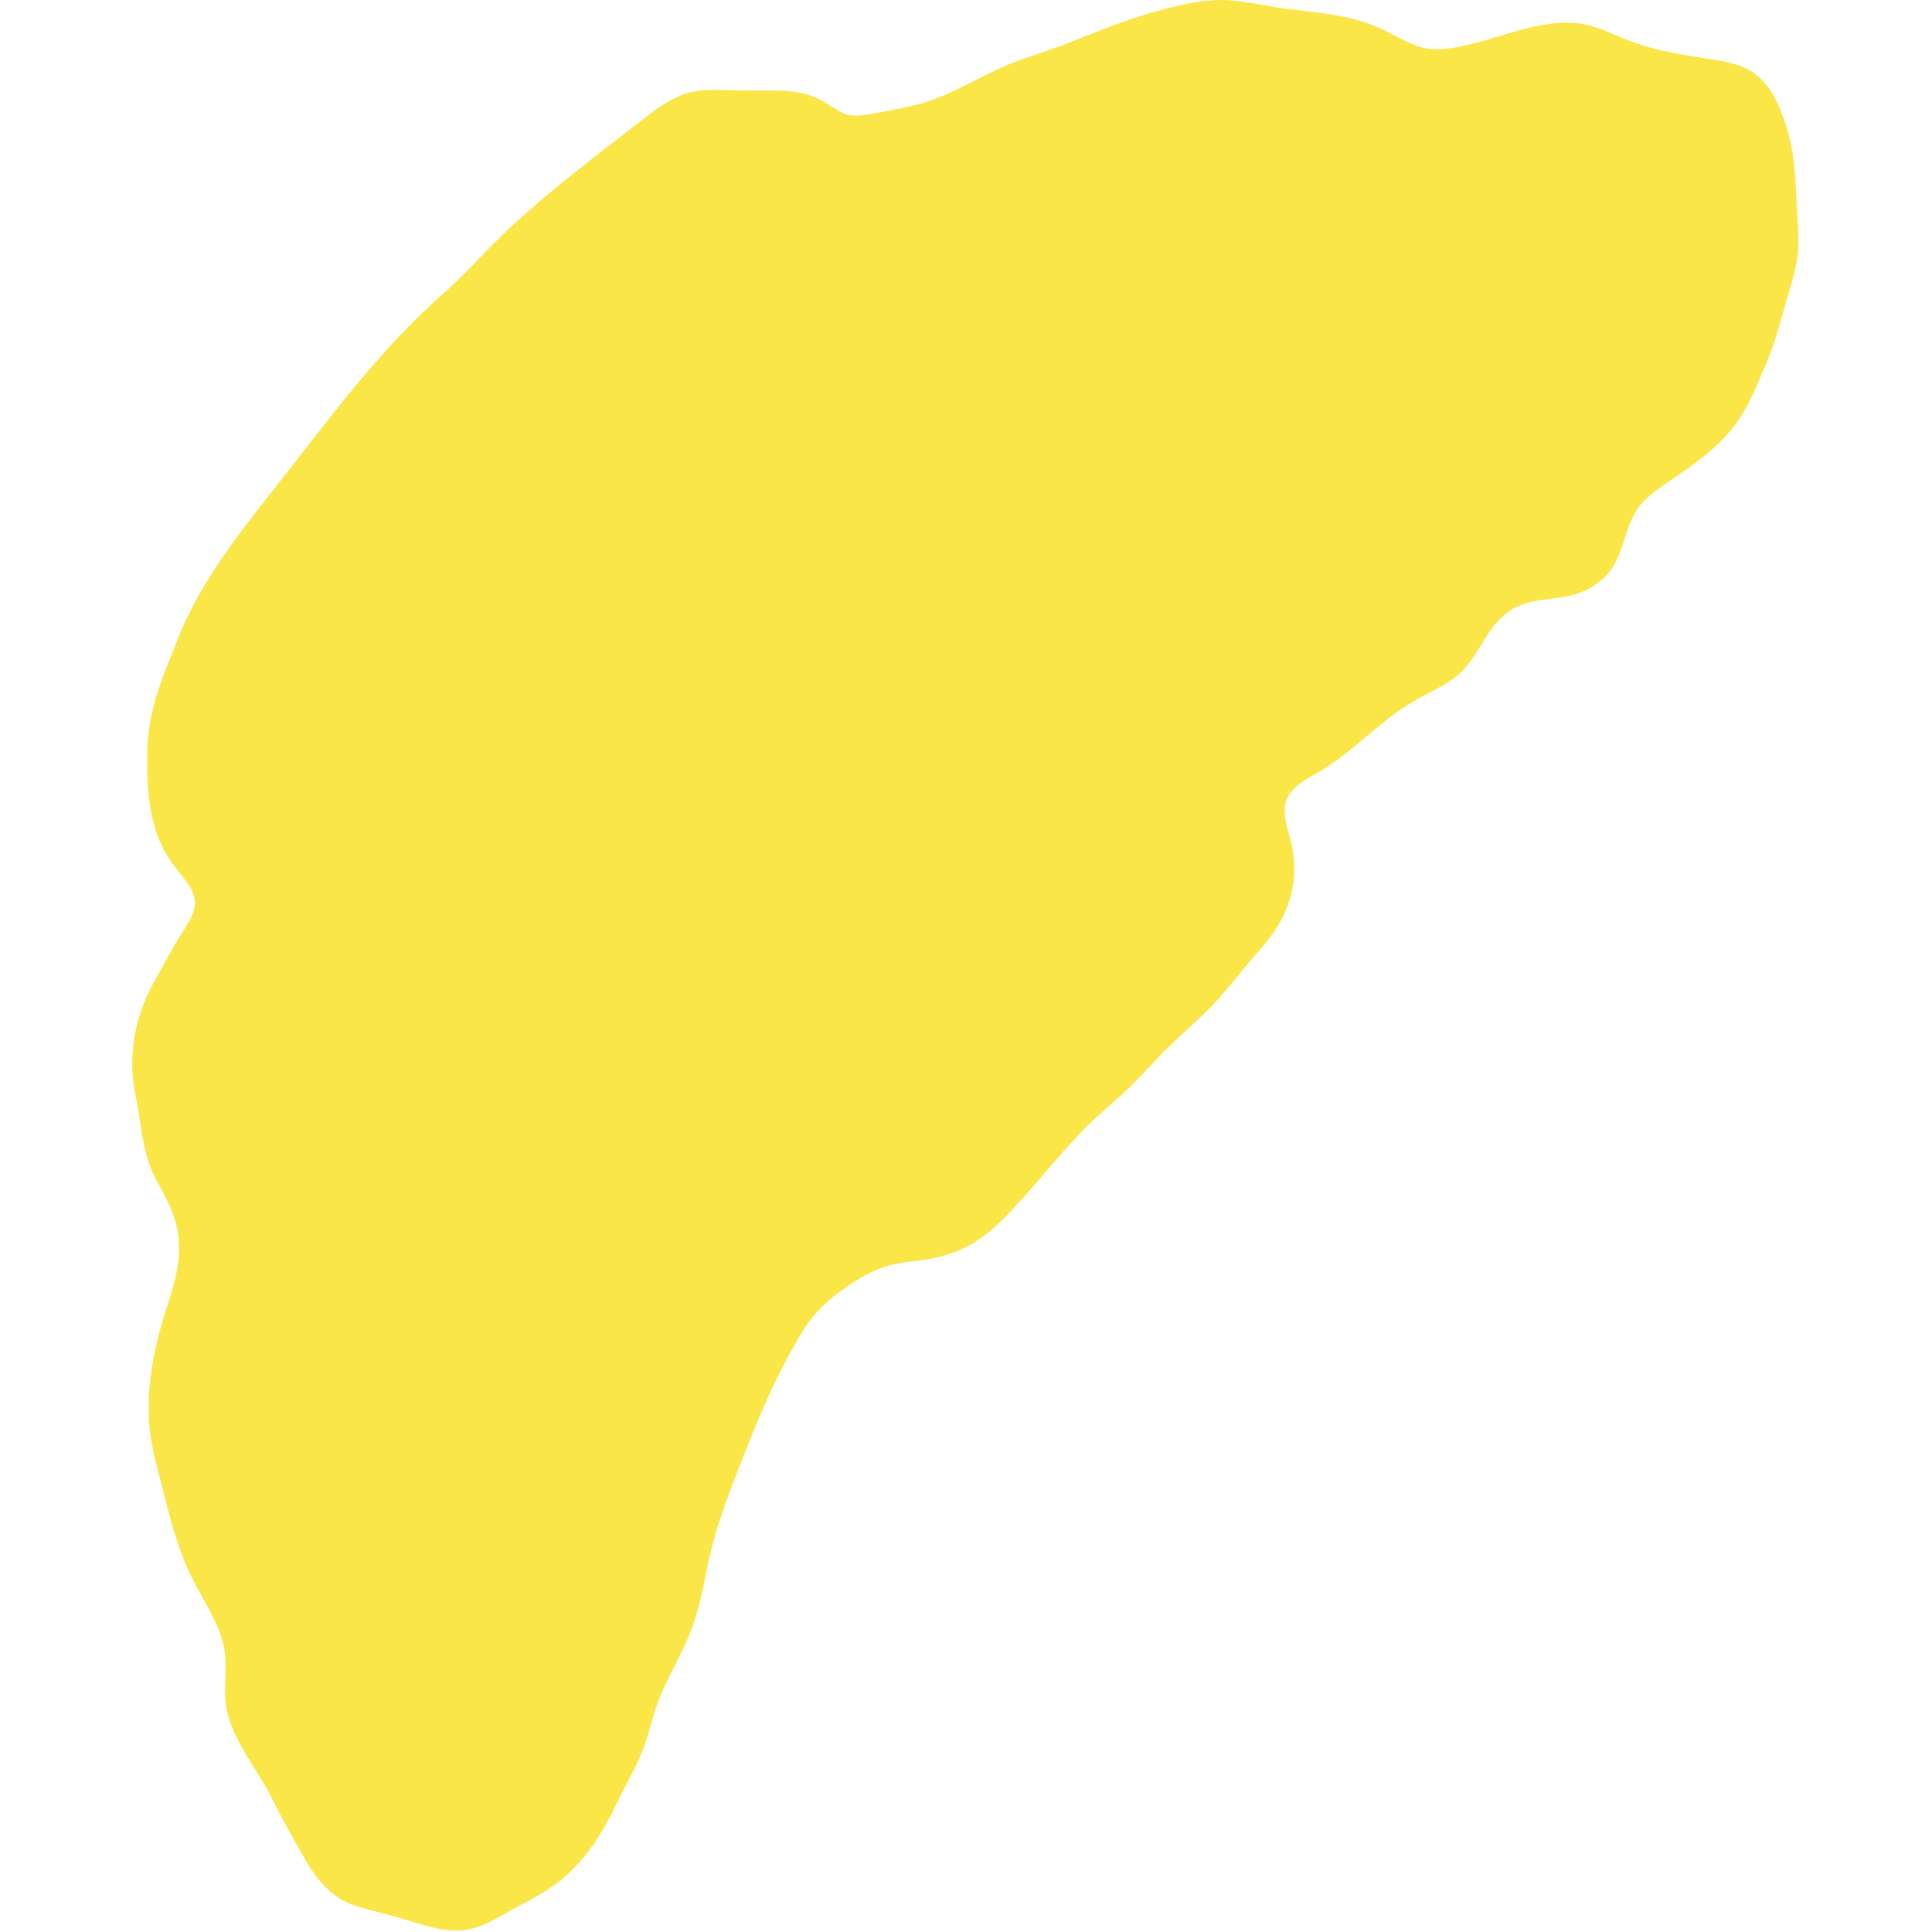 <svg width="759" height="759" viewBox="0 0 759 759" fill="none" xmlns="http://www.w3.org/2000/svg">
<path d="M706.485 95.354C706.551 91.027 706.179 86.695 705.945 82.374C705.411 71.292 705.177 60.312 701.766 49.734C699.251 41.676 695.724 33.073 688.424 28.288C683.125 24.857 676.579 23.971 670.394 22.994C660.971 21.497 651.457 20.021 642.412 16.89C634.354 14.126 627.156 9.591 618.787 9.031C600.268 7.651 582.803 18.687 564.645 19.385C555.762 19.573 548.437 13.576 540.517 10.385C529.089 5.574 516.276 4.923 504.034 3.273C496.831 2.332 489.719 0.494 482.45 0.087C475.186 -0.356 467.978 0.952 460.953 2.693C446.624 6.078 432.956 11.505 419.38 17.028C412.579 19.69 405.534 21.691 398.728 24.328C385.839 29.316 374.106 37.384 360.677 41.039C354.64 42.516 348.089 43.656 341.98 44.822C338.956 45.331 335.836 45.799 332.863 45.005C329.911 44.216 327.101 42.032 324.164 40.25C320.957 38.301 317.373 36.972 313.672 36.331C307.253 35.221 300.671 35.644 294.186 35.562C285.578 35.649 276.298 34.274 268.495 37.048C260.762 39.904 254.262 45.707 247.695 50.63C227.929 66.079 207.629 81.243 190.291 99.411C185.149 104.797 179.962 110.142 174.419 115.12C148.376 137.829 128.03 166.386 106.624 193.391C91.699 212.256 76.749 231.696 68.487 254.527C62.694 268.306 57.69 282.01 57.812 296.945C57.711 308.918 58.444 321.598 63.636 332.415C65.142 335.515 67.021 338.401 69.138 341.125C72.239 345.299 76.917 349.748 76.545 355.251C76.408 358.987 73.72 362.993 71.572 366.348C67.922 372.039 64.786 378.056 61.523 383.966C53.256 398.087 49.902 413.74 53.18 429.968C55.374 440.485 55.751 451.663 60.337 461.468C65.148 470.819 70.233 478.261 70.279 489.317C70.65 499.34 66.975 508.839 64.068 518.282C59.619 533.41 56.891 549.369 59.299 565.058C60.602 573.06 62.898 580.858 64.873 588.713C67.932 601.067 71.455 613.345 77.818 624.412C82.363 632.908 87.978 641.399 88.513 651.289C88.889 656.242 88.243 661.272 88.462 666.23C88.971 681.99 101.122 694.13 107.525 707.966C111.414 715.393 115.217 722.616 119.513 729.891C124.364 738.325 130.412 746.002 139.992 748.771C146.411 750.868 153.161 752.197 159.611 754.233C168.575 757.007 178.241 760.306 187.414 757.129C192.429 755.439 196.954 752.543 201.586 750.013C210.23 745.371 218.95 740.988 225.613 733.698C233.62 725.615 238.96 715.607 243.786 705.446C246.957 699.027 250.678 692.832 253.071 686.067C254.603 681.873 255.667 677.525 256.96 673.255C260.523 660.814 268.373 650.073 272.46 637.785C275.917 627.935 277.164 617.54 279.755 607.466C283.695 592.2 289.986 577.738 295.647 563.088C301.394 548.992 307.828 535.034 315.902 522.064C319.068 517.131 322.993 512.83 327.61 509.251C333.642 504.604 340.137 500.241 347.06 497.818C350.349 496.703 353.708 496.143 357.149 495.67C372.915 494.082 382.963 490.289 394.345 478.663C405.946 467.047 415.649 453.684 427.311 442.134C432.406 437.176 437.975 432.732 443.091 427.784C449.027 422.108 454.361 415.852 460.281 410.181C465.402 405.208 470.875 400.596 475.828 395.455C482.16 388.934 487.561 381.512 493.588 374.676C502.685 364.775 508.696 354.314 508.442 340.463C508.396 336.971 507.862 333.51 507.011 330.13C505.927 325.711 504.293 321.201 504.716 317.144C505.759 307.823 516.994 304.825 523.51 299.821C535.044 291.788 545.225 280.737 557.946 274.053C563.724 270.846 570.046 268.21 574.689 263.389C581.327 256.461 584.457 246.031 592.627 240.304C603.877 232.368 617.245 238.324 629.182 227.843C639.352 219.494 636.863 205.18 646.357 196.358C649.009 193.716 652.19 191.533 655.352 189.374C665.314 182.604 675.734 175.462 682.621 165.541C687.167 159.046 690.195 151.502 693.336 144.044C697.327 134.973 699.735 125.342 702.448 115.858C704.479 109.22 706.49 102.486 706.49 95.481V95.38L706.485 95.354Z" fill="#FAE646"/>
</svg>
